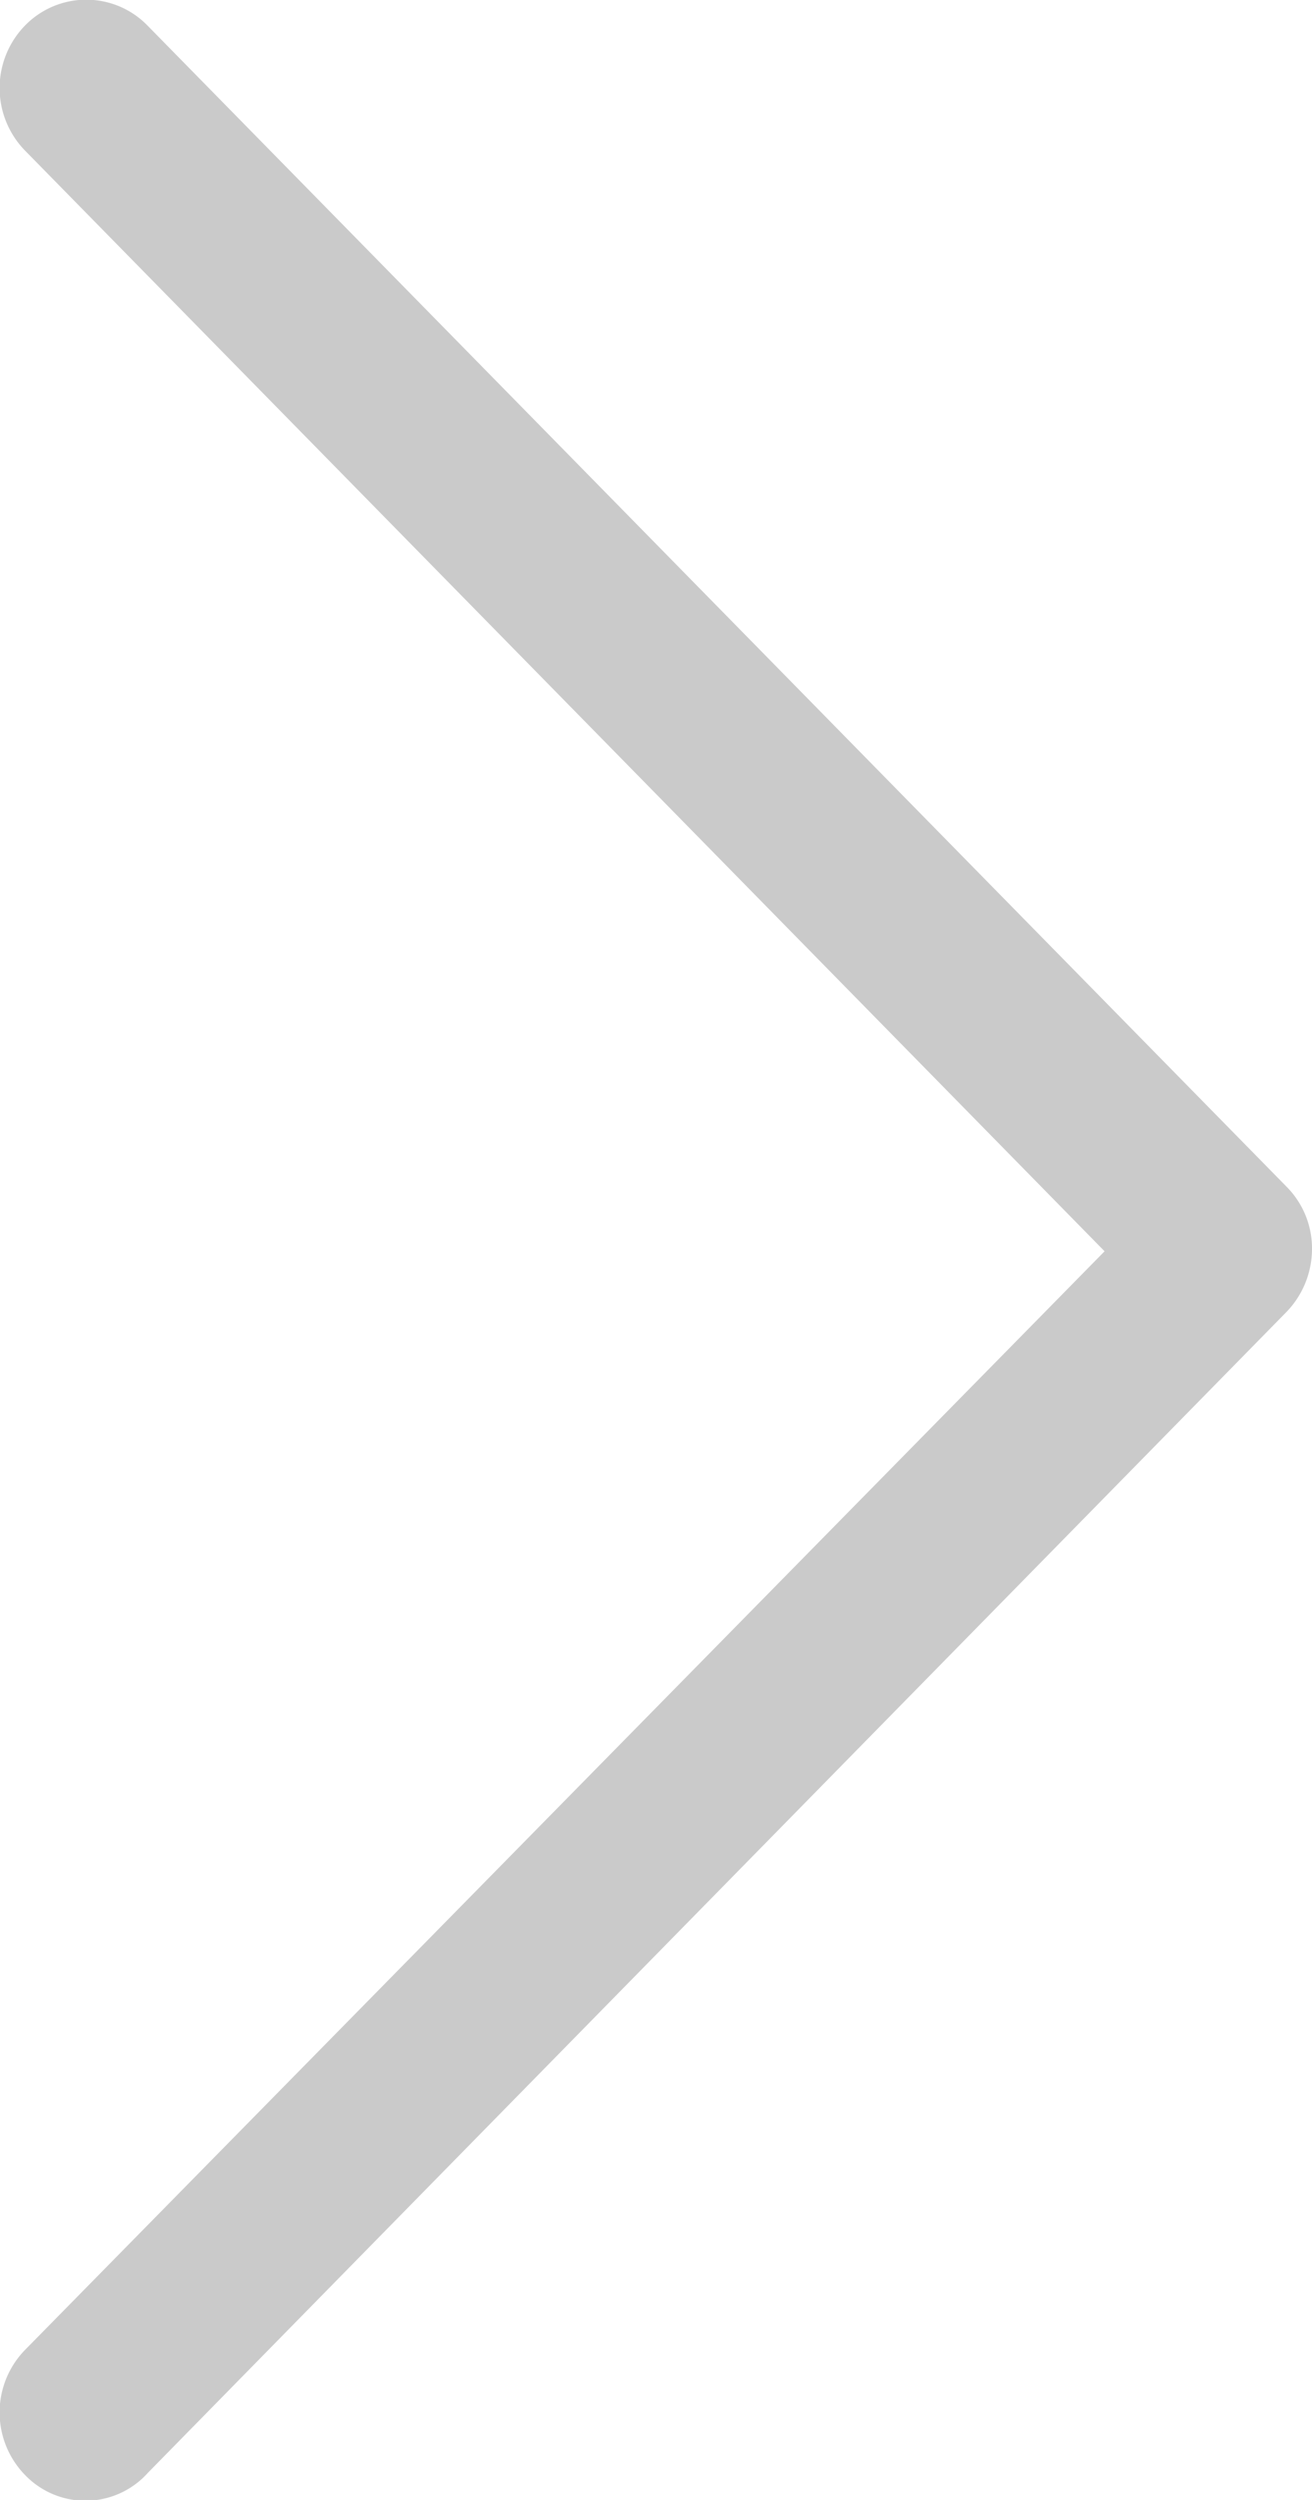 <svg xmlns="http://www.w3.org/2000/svg" width="21" height="40" viewBox="0 0 21 40">
  <defs>
    <style>
      .cls-1 {
        fill: #cacaca;
        fill-rule: evenodd;
      }
    </style>
  </defs>
  <path id="Forma_1_copy_2" data-name="Forma 1 copy 2" class="cls-1" d="M0.4,39.6a1.434,1.434,0,0,1,0-2l17.28-17.579L0.4,2.409a1.434,1.434,0,0,1,0-2,1.368,1.368,0,0,1,1.961,0L20.594,18.989a1.4,1.4,0,0,1,.406,1,1.455,1.455,0,0,1-.406,1L2.366,39.567A1.341,1.341,0,0,1,.4,39.6Z"/>
</svg>
